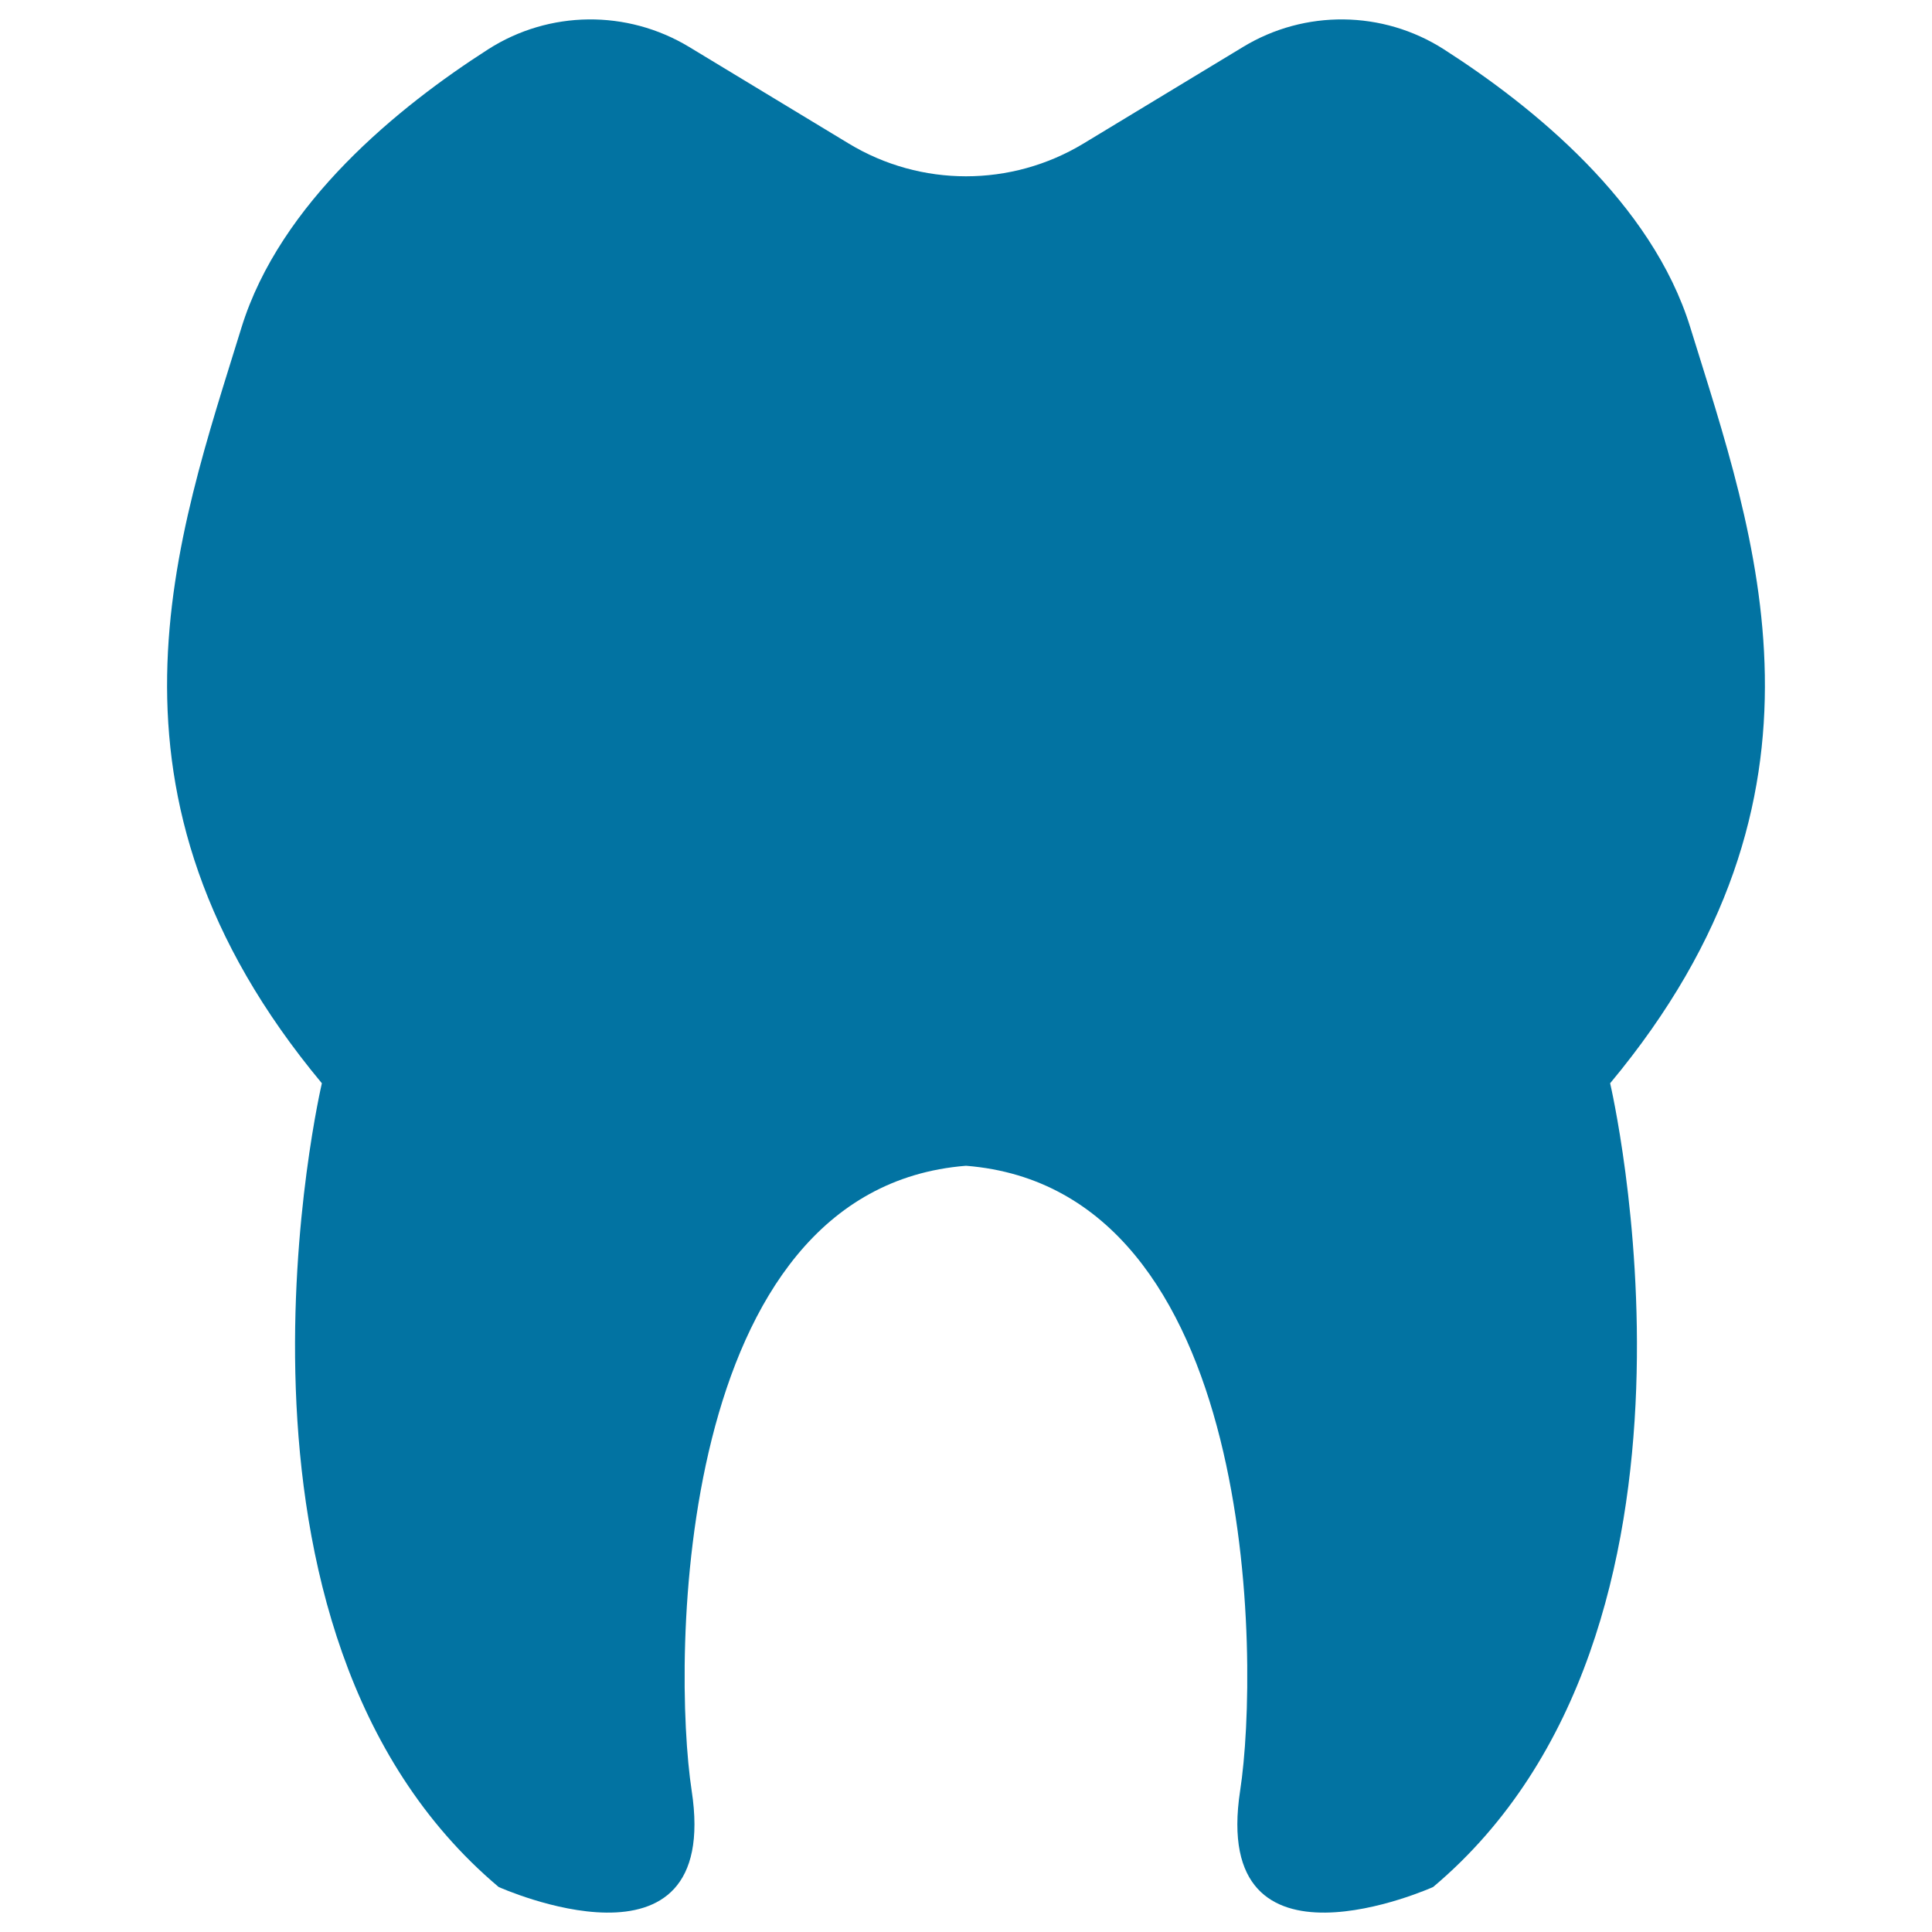 <svg xmlns="http://www.w3.org/2000/svg" viewBox="0 0 1000 1000" style="fill:#0273a2">
<title>Teeth Silhouette SVG icon</title>
<g><path d="M874.9,169.5C855,104.9,793.5,55.1,747.3,25.5c-31.6-20.2-72-20.6-103.9-1.2l-82.6,50c-37.4,22.6-84.2,22.6-121.5,0l-82.6-50c-32.1-19.4-72.4-19-104,1.2C206.5,55.1,145,104.9,125,169.5c-33.3,108.2-83.2,241.3,41.6,391.2c0,0-66.5,282.9,91.5,416c0,0,115.5,52,99.9-49.9c-10.1-66.2-9.4-311.4,142-323.4c151.4,12,152.1,257.2,141.9,323.4c-15.6,101.9,99.9,49.9,99.9,49.9c158.1-133.1,91.6-416,91.6-416C958.2,410.9,908.3,277.7,874.9,169.5z"/></g>
</svg>
